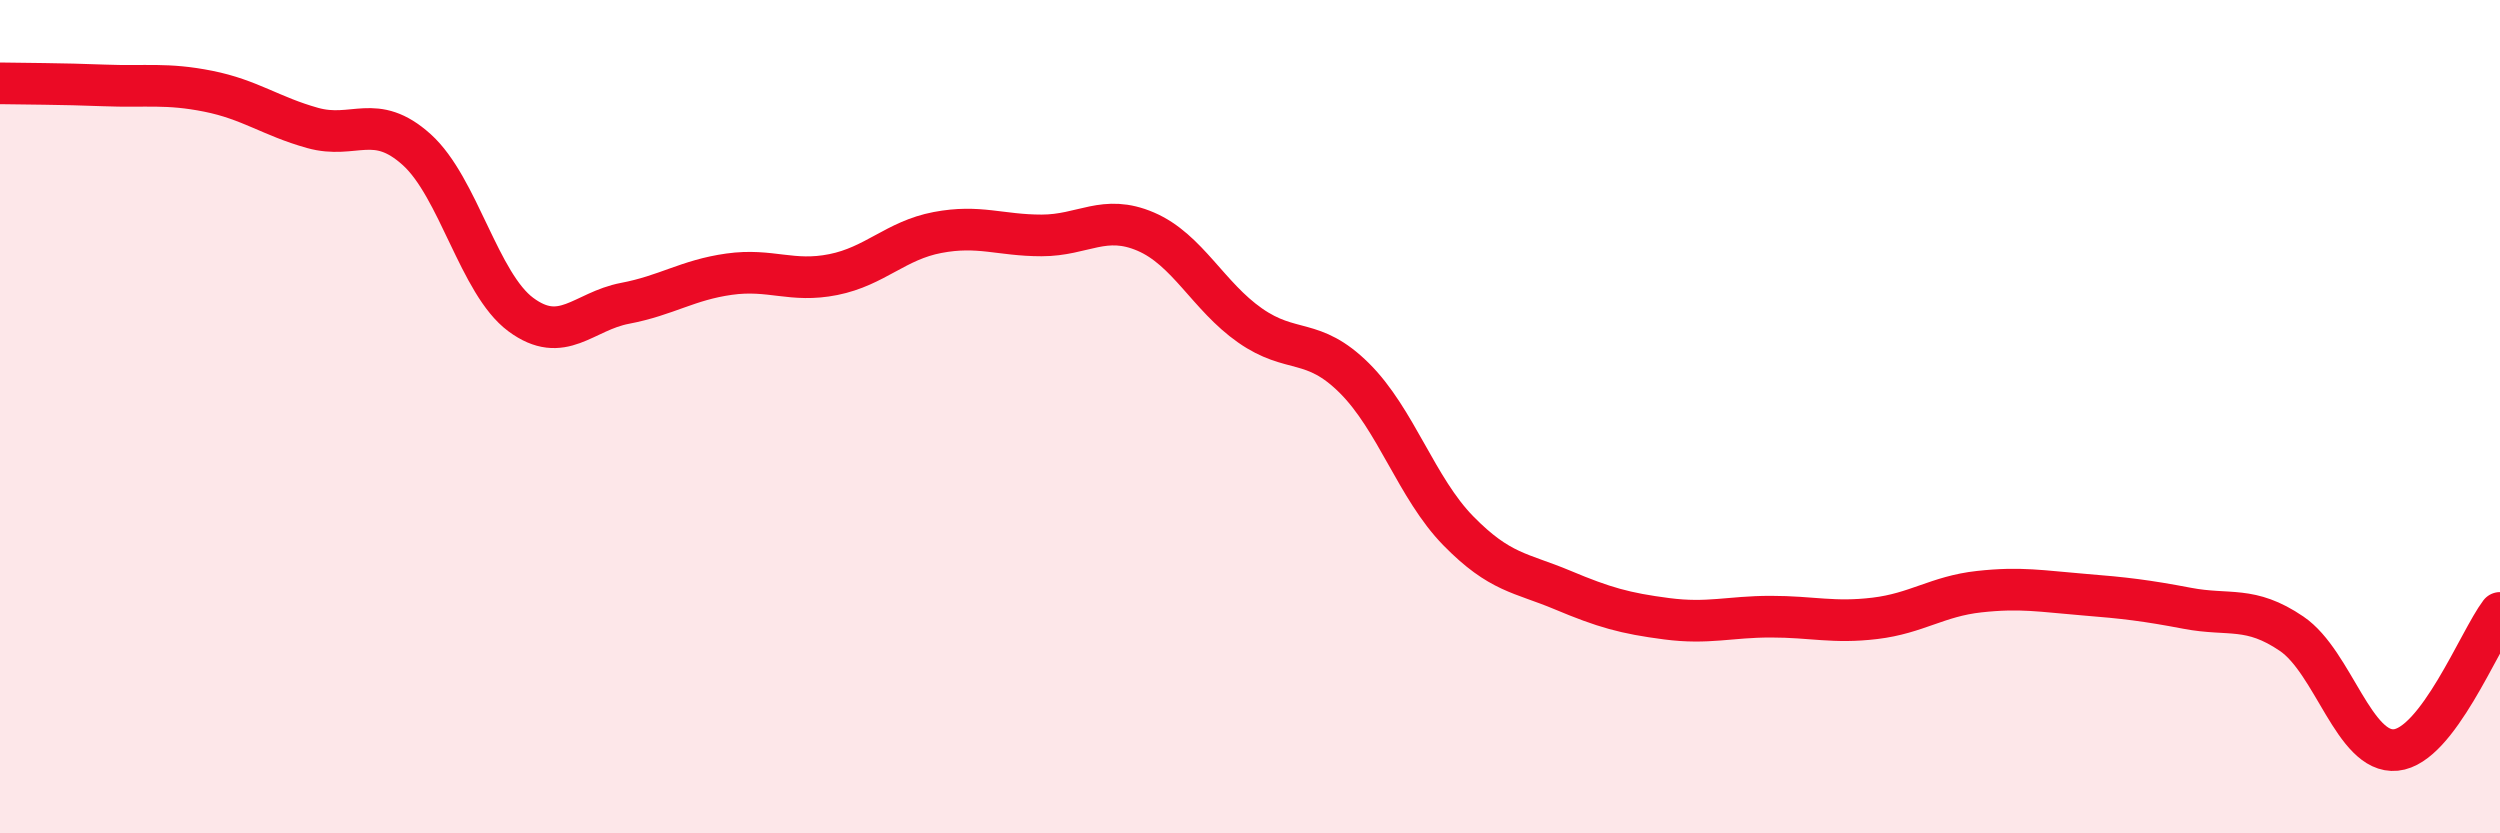 
    <svg width="60" height="20" viewBox="0 0 60 20" xmlns="http://www.w3.org/2000/svg">
      <path
        d="M 0,2 C 0.5,2.01 1.5,2.01 2.5,2.05 C 3.5,2.09 4,1.99 5,2.19 C 6,2.39 6.5,2.79 7.5,3.07 C 8.5,3.35 9,2.69 10,3.59 C 11,4.49 11.5,6.81 12.5,7.55 C 13.5,8.29 14,7.47 15,7.28 C 16,7.09 16.5,6.72 17.5,6.58 C 18.5,6.44 19,6.79 20,6.59 C 21,6.39 21.5,5.77 22.5,5.58 C 23.5,5.39 24,5.65 25,5.65 C 26,5.65 26.5,5.13 27.5,5.56 C 28.5,5.99 29,7.11 30,7.81 C 31,8.51 31.5,8.08 32.5,9.07 C 33.5,10.06 34,11.72 35,12.74 C 36,13.76 36.5,13.74 37.5,14.16 C 38.5,14.58 39,14.72 40,14.85 C 41,14.98 41.5,14.8 42.5,14.8 C 43.5,14.8 44,14.96 45,14.84 C 46,14.72 46.5,14.31 47.5,14.2 C 48.5,14.09 49,14.19 50,14.27 C 51,14.35 51.5,14.41 52.5,14.6 C 53.5,14.79 54,14.53 55,15.21 C 56,15.89 56.5,18.1 57.5,18 C 58.5,17.9 59.5,15.37 60,14.71L60 20L0 20Z"
        fill="#EB0A25"
        opacity="0.1"
        stroke-linecap="round"
        stroke-linejoin="round"
      />
      <path
        d="M 0,2 C 0.5,2.01 1.5,2.01 2.5,2.05 C 3.5,2.09 4,1.99 5,2.19 C 6,2.39 6.5,2.79 7.5,3.07 C 8.5,3.35 9,2.69 10,3.59 C 11,4.49 11.5,6.81 12.5,7.55 C 13.5,8.29 14,7.47 15,7.28 C 16,7.09 16.5,6.72 17.5,6.58 C 18.5,6.44 19,6.79 20,6.59 C 21,6.39 21.5,5.77 22.5,5.58 C 23.5,5.39 24,5.65 25,5.65 C 26,5.65 26.5,5.13 27.5,5.56 C 28.5,5.99 29,7.11 30,7.81 C 31,8.51 31.5,8.08 32.5,9.07 C 33.5,10.06 34,11.72 35,12.74 C 36,13.76 36.5,13.74 37.5,14.16 C 38.5,14.58 39,14.72 40,14.85 C 41,14.98 41.5,14.8 42.5,14.8 C 43.5,14.8 44,14.96 45,14.84 C 46,14.72 46.5,14.31 47.5,14.2 C 48.5,14.09 49,14.19 50,14.27 C 51,14.35 51.5,14.41 52.5,14.6 C 53.5,14.79 54,14.53 55,15.21 C 56,15.89 56.5,18.1 57.5,18 C 58.5,17.9 59.5,15.37 60,14.71"
        stroke="#EB0A25"
        stroke-width="1"
        fill="none"
        stroke-linecap="round"
        stroke-linejoin="round"
      />
    </svg>
  